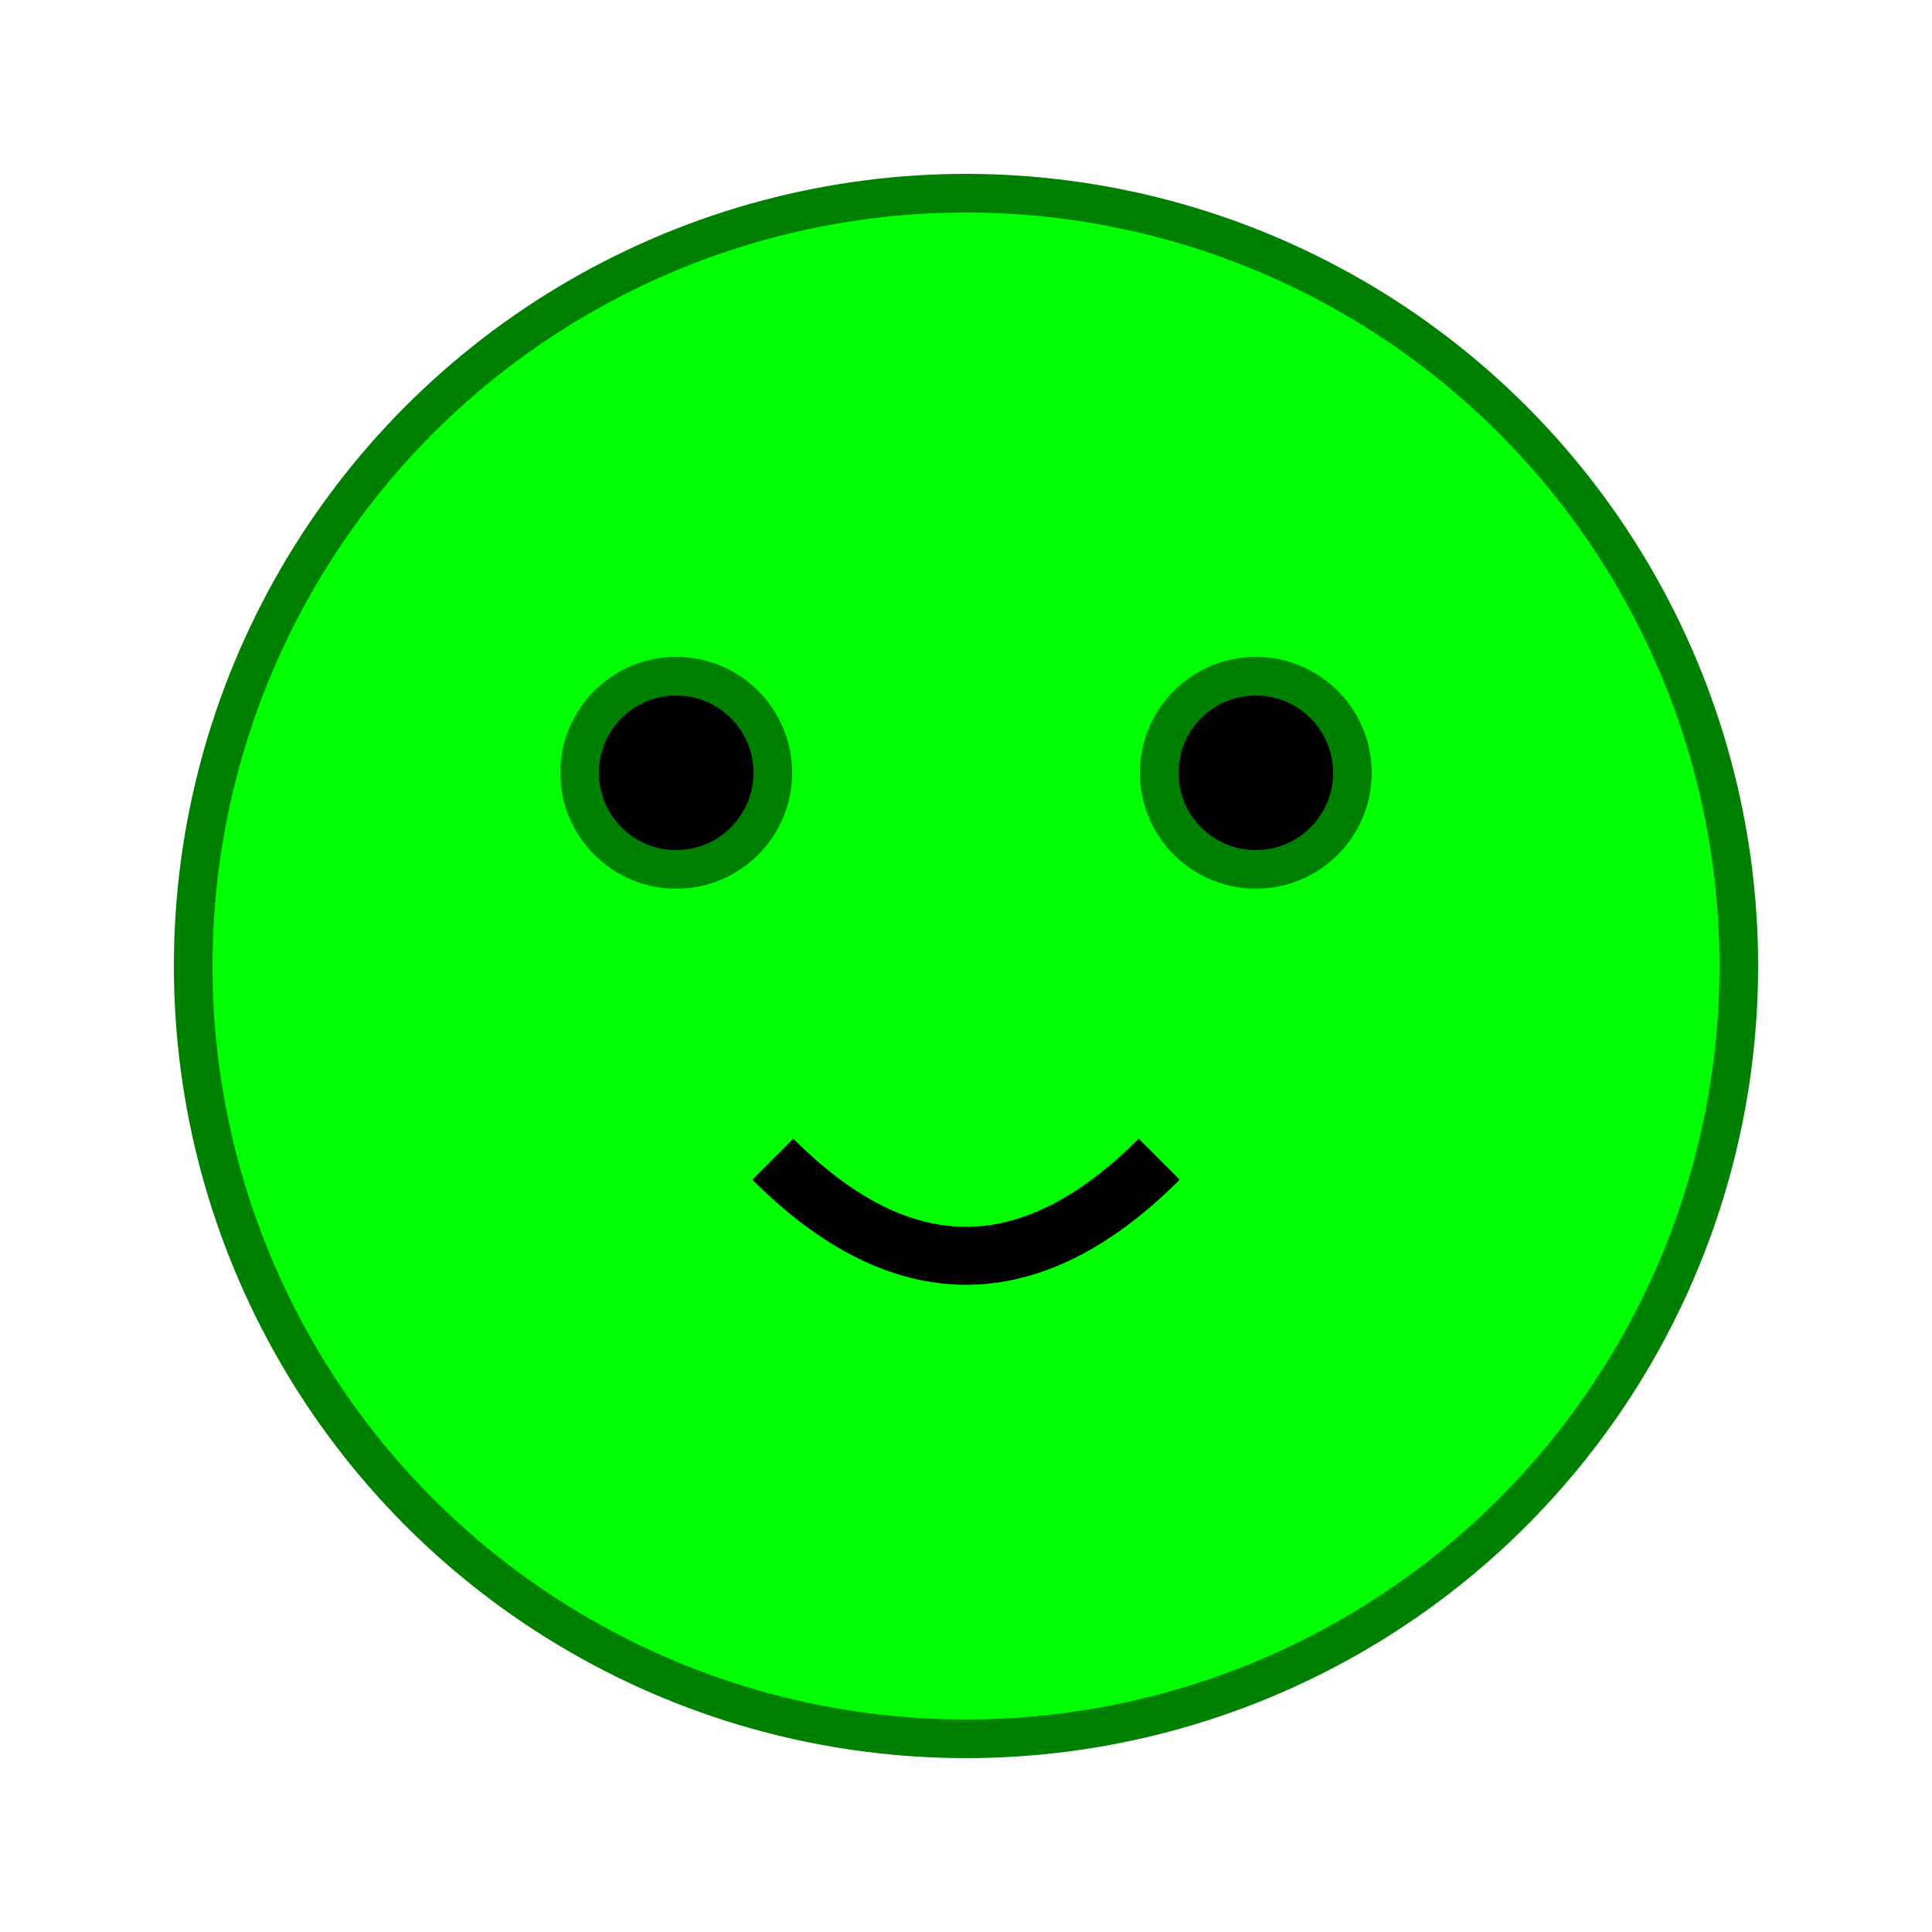 <svg xmlns="http://www.w3.org/2000/svg" viewBox="0 0 100 100" fill="none" stroke="green" stroke-width="2">
  <circle cx="50" cy="50" r="40" fill="lime" />
  <circle cx="35" cy="40" r="5" fill="black" />
  <circle cx="65" cy="40" r="5" fill="black" />
  <path d="M 40 60 Q 50 70, 60 60" stroke="black" stroke-width="3" fill="none" />
</svg>